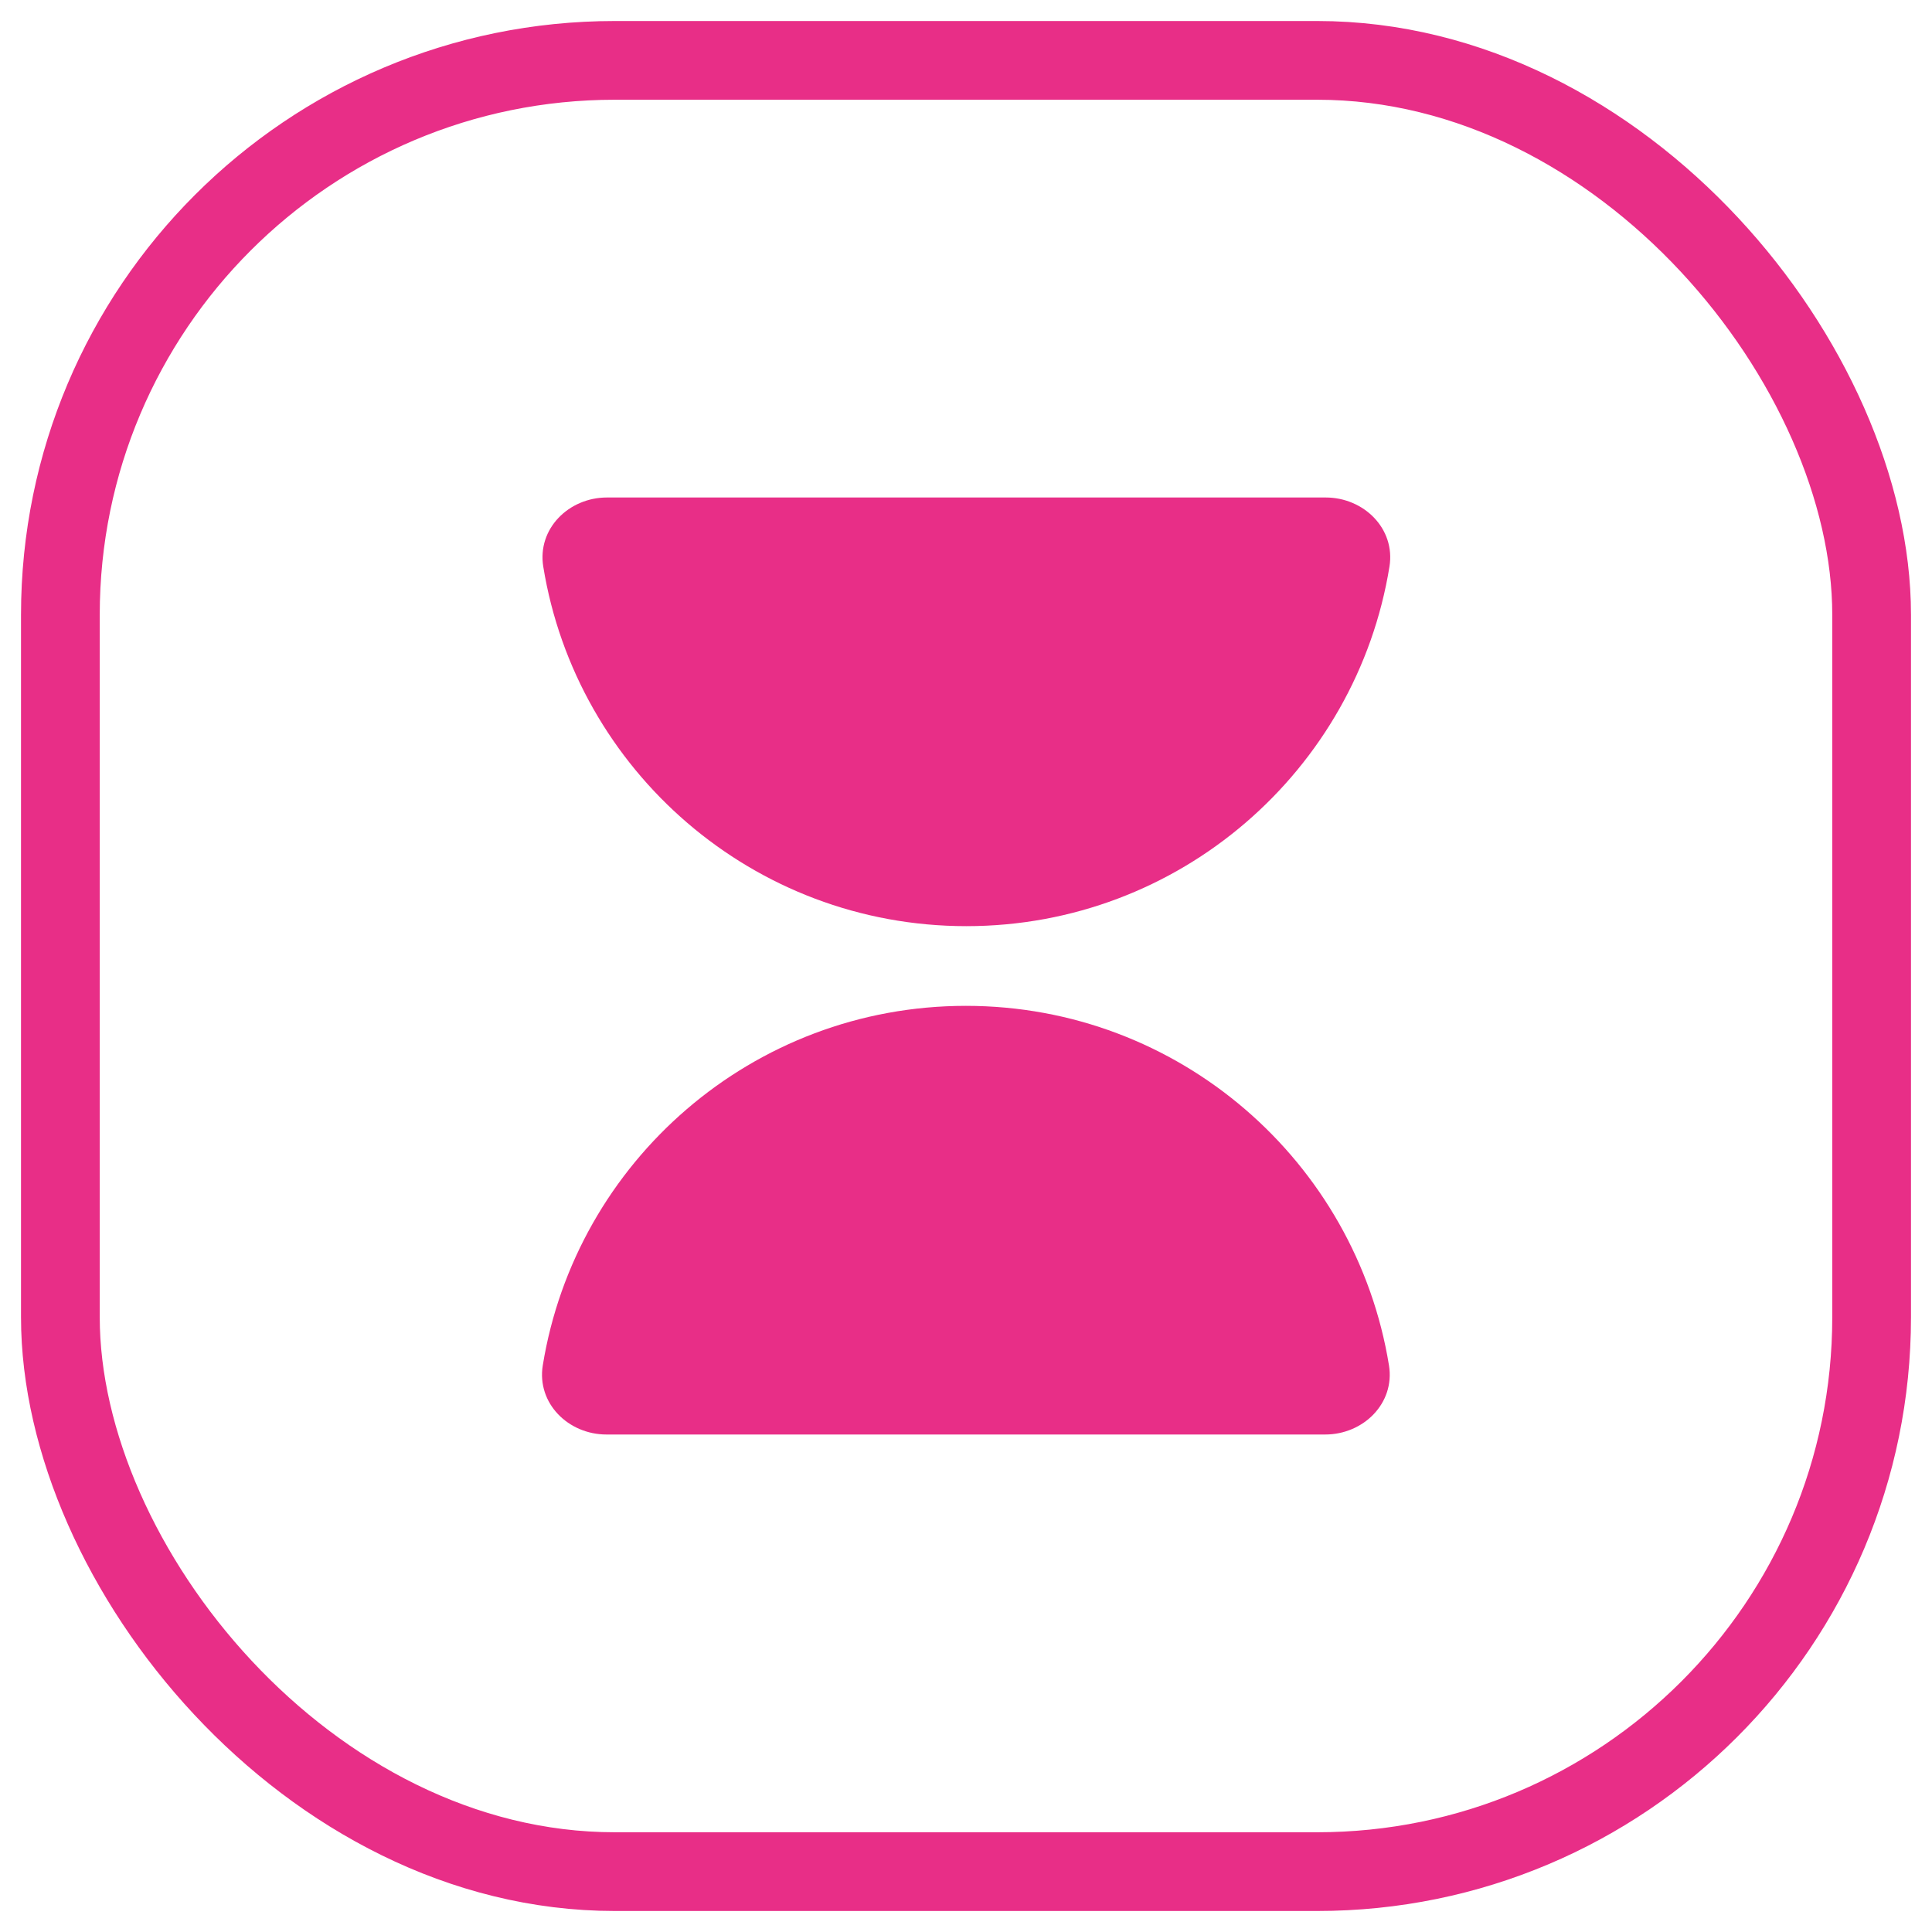 <svg width="32" height="32" viewBox="0 0 32 32" fill="none" xmlns="http://www.w3.org/2000/svg">
<rect x="31" y="31" width="30" height="30" rx="9.183" transform="rotate(-180 31 31)" stroke="#E82E87" stroke-width="1.304" stroke-linecap="round"/>
<path d="M15.998 16.66C12.466 16.66 9.537 19.239 8.99 22.616C8.889 23.242 9.412 23.76 10.046 23.76H21.949C22.583 23.76 23.107 23.242 23.006 22.616C22.459 19.239 19.529 16.66 15.998 16.66Z" fill="#E82E87"/>
<path d="M16.006 15.34C12.474 15.34 9.545 12.761 8.998 9.384C8.897 8.758 9.42 8.24 10.054 8.24H21.957C22.591 8.24 23.115 8.758 23.014 9.384C22.467 12.761 19.537 15.34 16.006 15.34Z" fill="#E82E87"/>
</svg>
